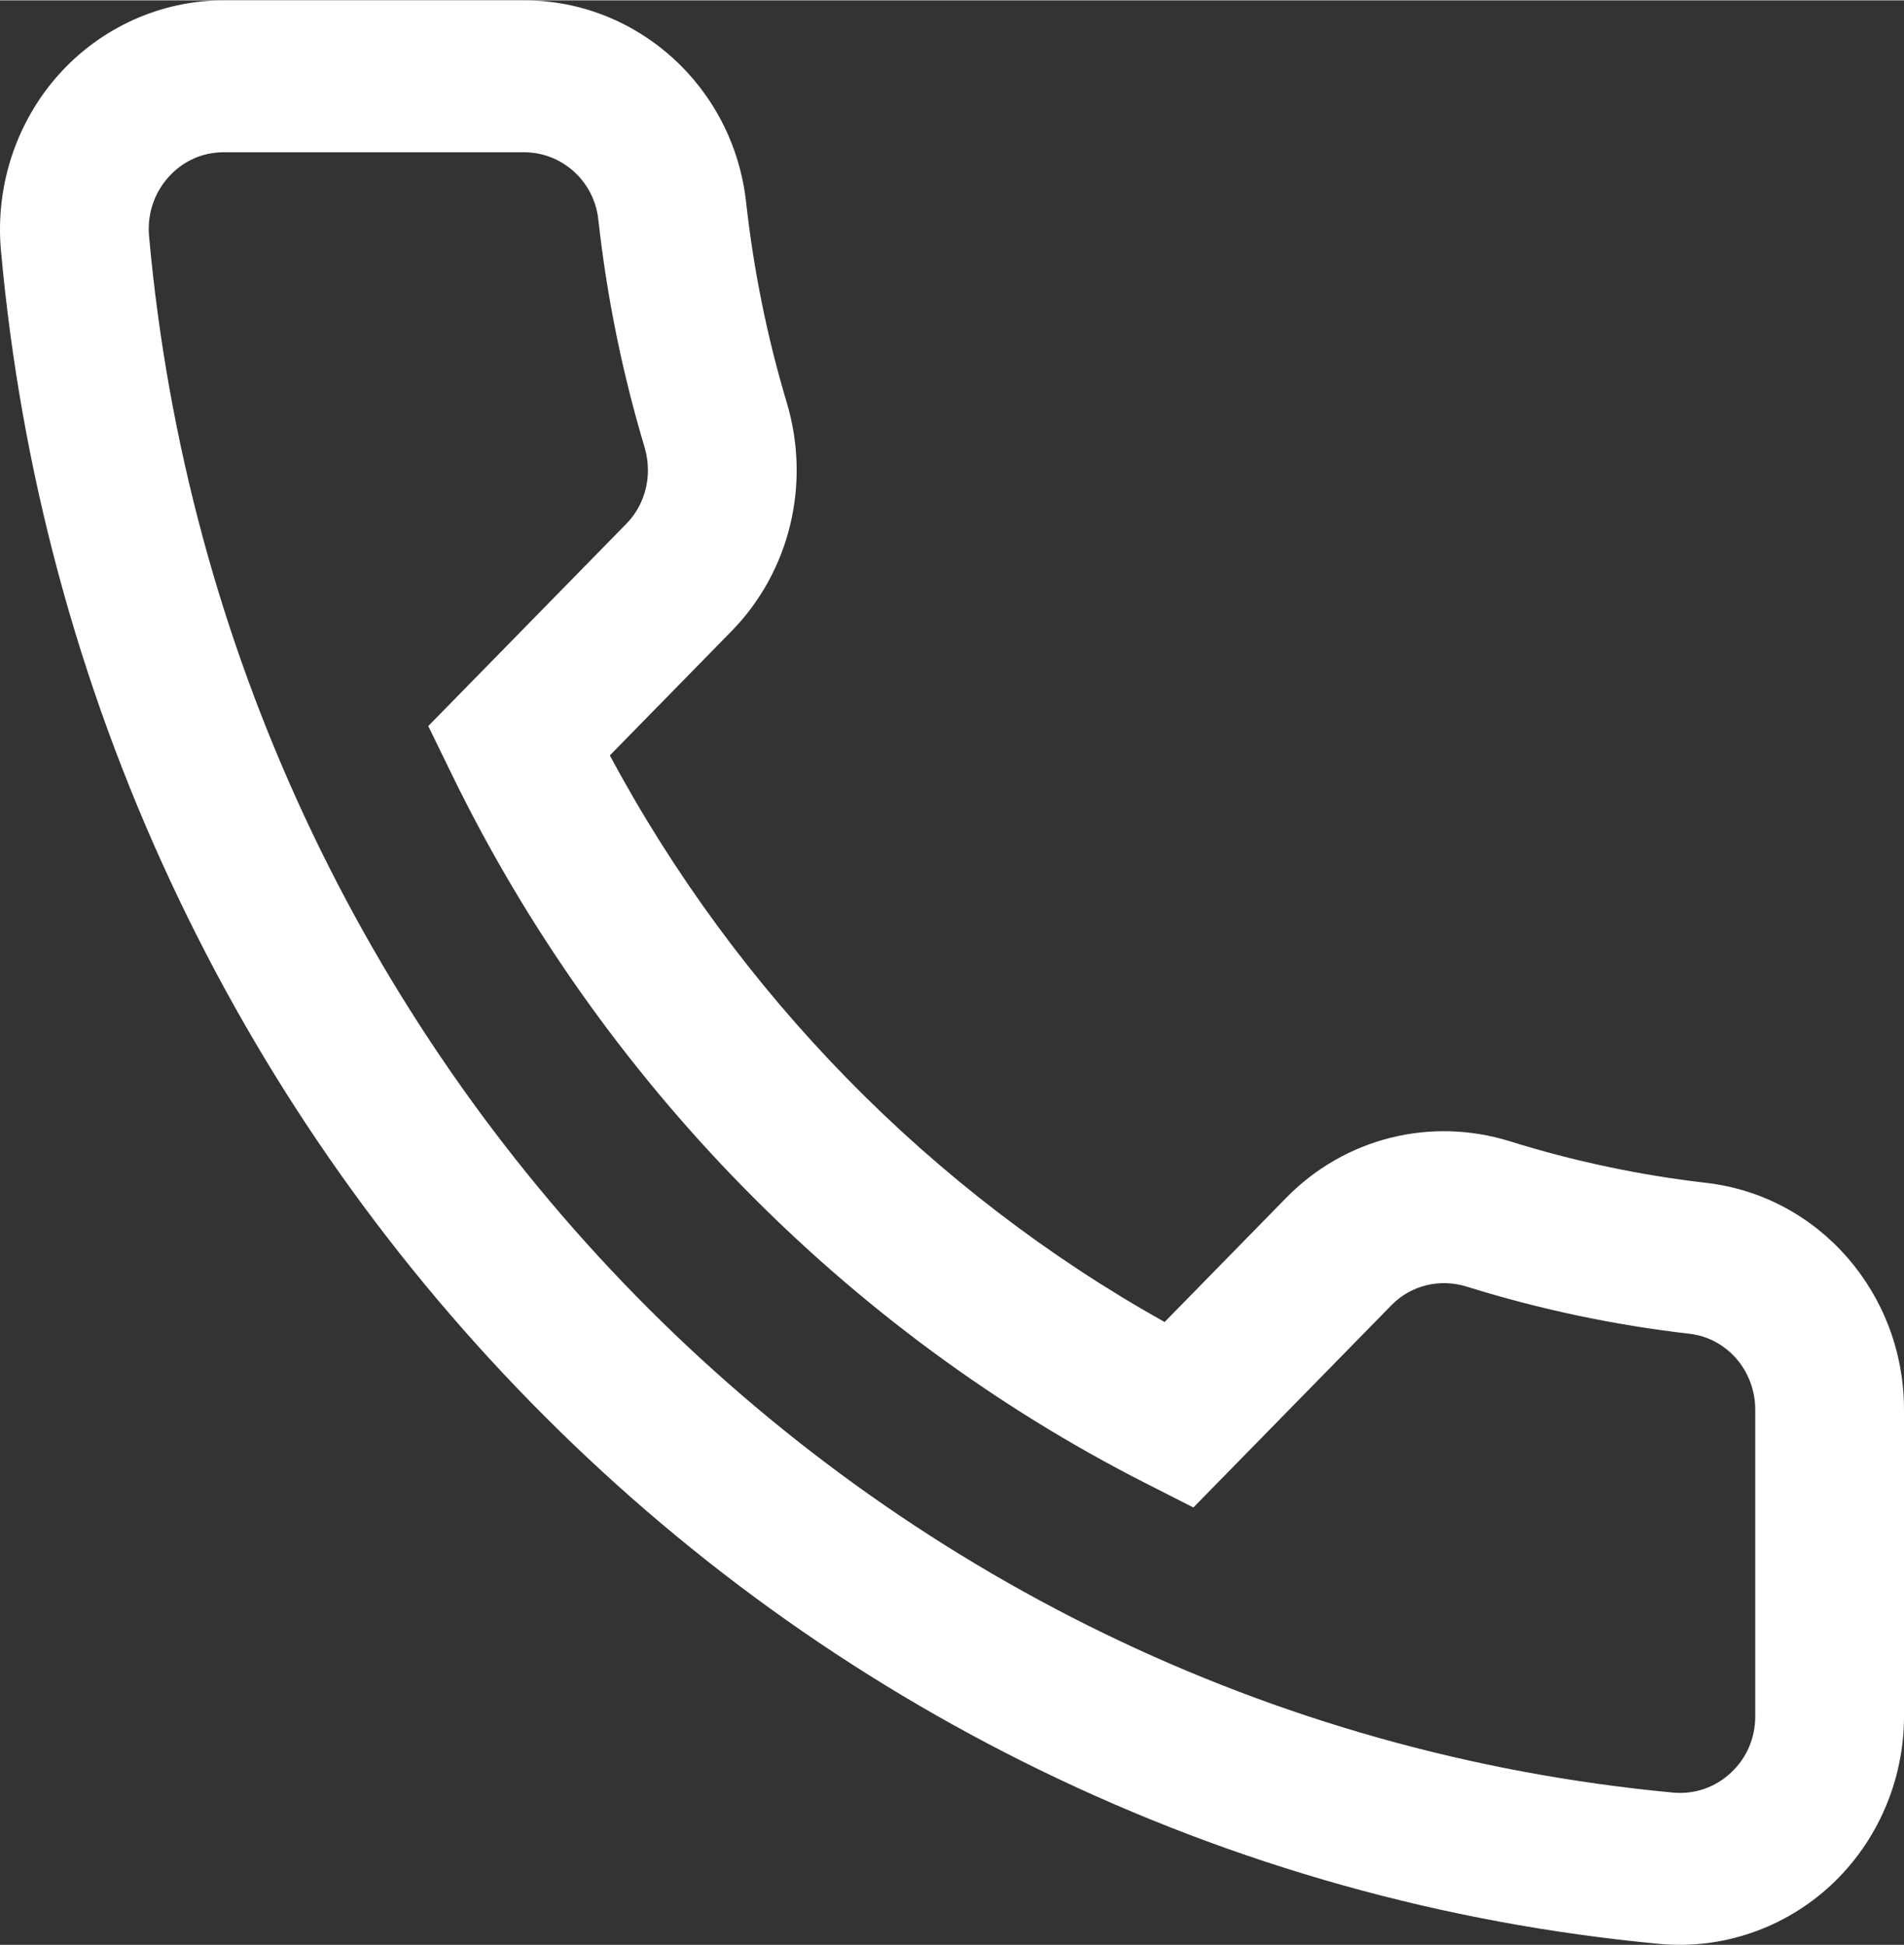 <?xml version="1.0" encoding="UTF-8"?>
<!DOCTYPE svg PUBLIC "-//W3C//DTD SVG 1.1//EN" "http://www.w3.org/Graphics/SVG/1.1/DTD/svg11.dtd">
<!-- Creator: CorelDRAW 2021 (64-Bit) -->
<svg xmlns="http://www.w3.org/2000/svg" xml:space="preserve" width="0.461in" height="0.471in" version="1.1" style="shape-rendering:geometricPrecision; text-rendering:geometricPrecision; image-rendering:optimizeQuality; fill-rule:evenodd; clip-rule:evenodd"
viewBox="0 0 1125.6 1149.61"
 xmlns:xlink="http://www.w3.org/1999/xlink"
 xmlns:xodm="http://www.corel.com/coreldraw/odm/2003">
 <rect x="0" y="0" width="1125.6" height="1149.61" fill="#333333" stroke="none"/>
 <defs>
  <style type="text/css">
   <![CDATA[
    .fil0 {fill:white;fill-rule:nonzero}
   ]]>
  </style>
 </defs>
 <g id="Layer_x0020_1">
  <path class="fil0" d="M-0 135.41c0,-33.65 12.3,-66.41 34.64,-91.42 24.97,-27.96 60.54,-43.99 97.58,-43.99l177.52 0c67.36,0 123.85,51.35 131.35,119.43 4.42,40.08 12.5,79.88 24,118.32 14.41,48.11 1.91,99.92 -32.64,135.21l-71.92 73.45c75.35,140.7 190.23,258.02 327.96,334.98l71.93 -73.47c34.54,-35.28 85.29,-48.05 132.39,-33.32 37.64,11.74 76.6,19.99 115.83,24.52 66.68,7.66 116.96,65.33 116.96,134.14l0 181.31c0,37.84 -15.71,74.16 -43.08,99.67 -27.48,25.61 -64.53,38.29 -101.64,34.8 -127.36,-11.97 -250.35,-46.46 -365.53,-102.49 -111.99,-54.48 -213.39,-127.67 -301.41,-217.56 -88.03,-89.91 -159.71,-193.48 -213.02,-307.85 -54.86,-117.65 -88.63,-243.26 -100.36,-373.34 -0.38,-4.13 -0.56,-8.26 -0.56,-12.38zm383.03 142.31l0 0c0,-4.55 -0.67,-9.17 -2.03,-13.71 -13.1,-43.71 -22.28,-88.96 -27.3,-134.52 -2.51,-22.62 -21.41,-39.68 -43.97,-39.68l-177.52 0c-12.56,0 -24.14,5.23 -32.6,14.7 -8.59,9.6 -12.66,22.05 -11.48,35.04 43.99,488.18 422.85,875.11 900.83,920.04 12.72,1.2 24.9,-2.96 34.3,-11.71 9.28,-8.67 14.4,-20.48 14.4,-33.32l0 -181.31c0,-23.04 -16.7,-42.35 -38.85,-44.91 -44.6,-5.12 -88.92,-14.51 -131.71,-27.87 -15.95,-4.98 -32.98,-0.8 -44.48,10.95l-117.12 119.62 -28.31 -14.39c-176.5,-89.69 -322.08,-238.39 -409.92,-418.68l-14.09 -28.92 117.11 -119.6c8.29,-8.46 12.75,-19.89 12.75,-31.73z"/>
 </g>
</svg>
